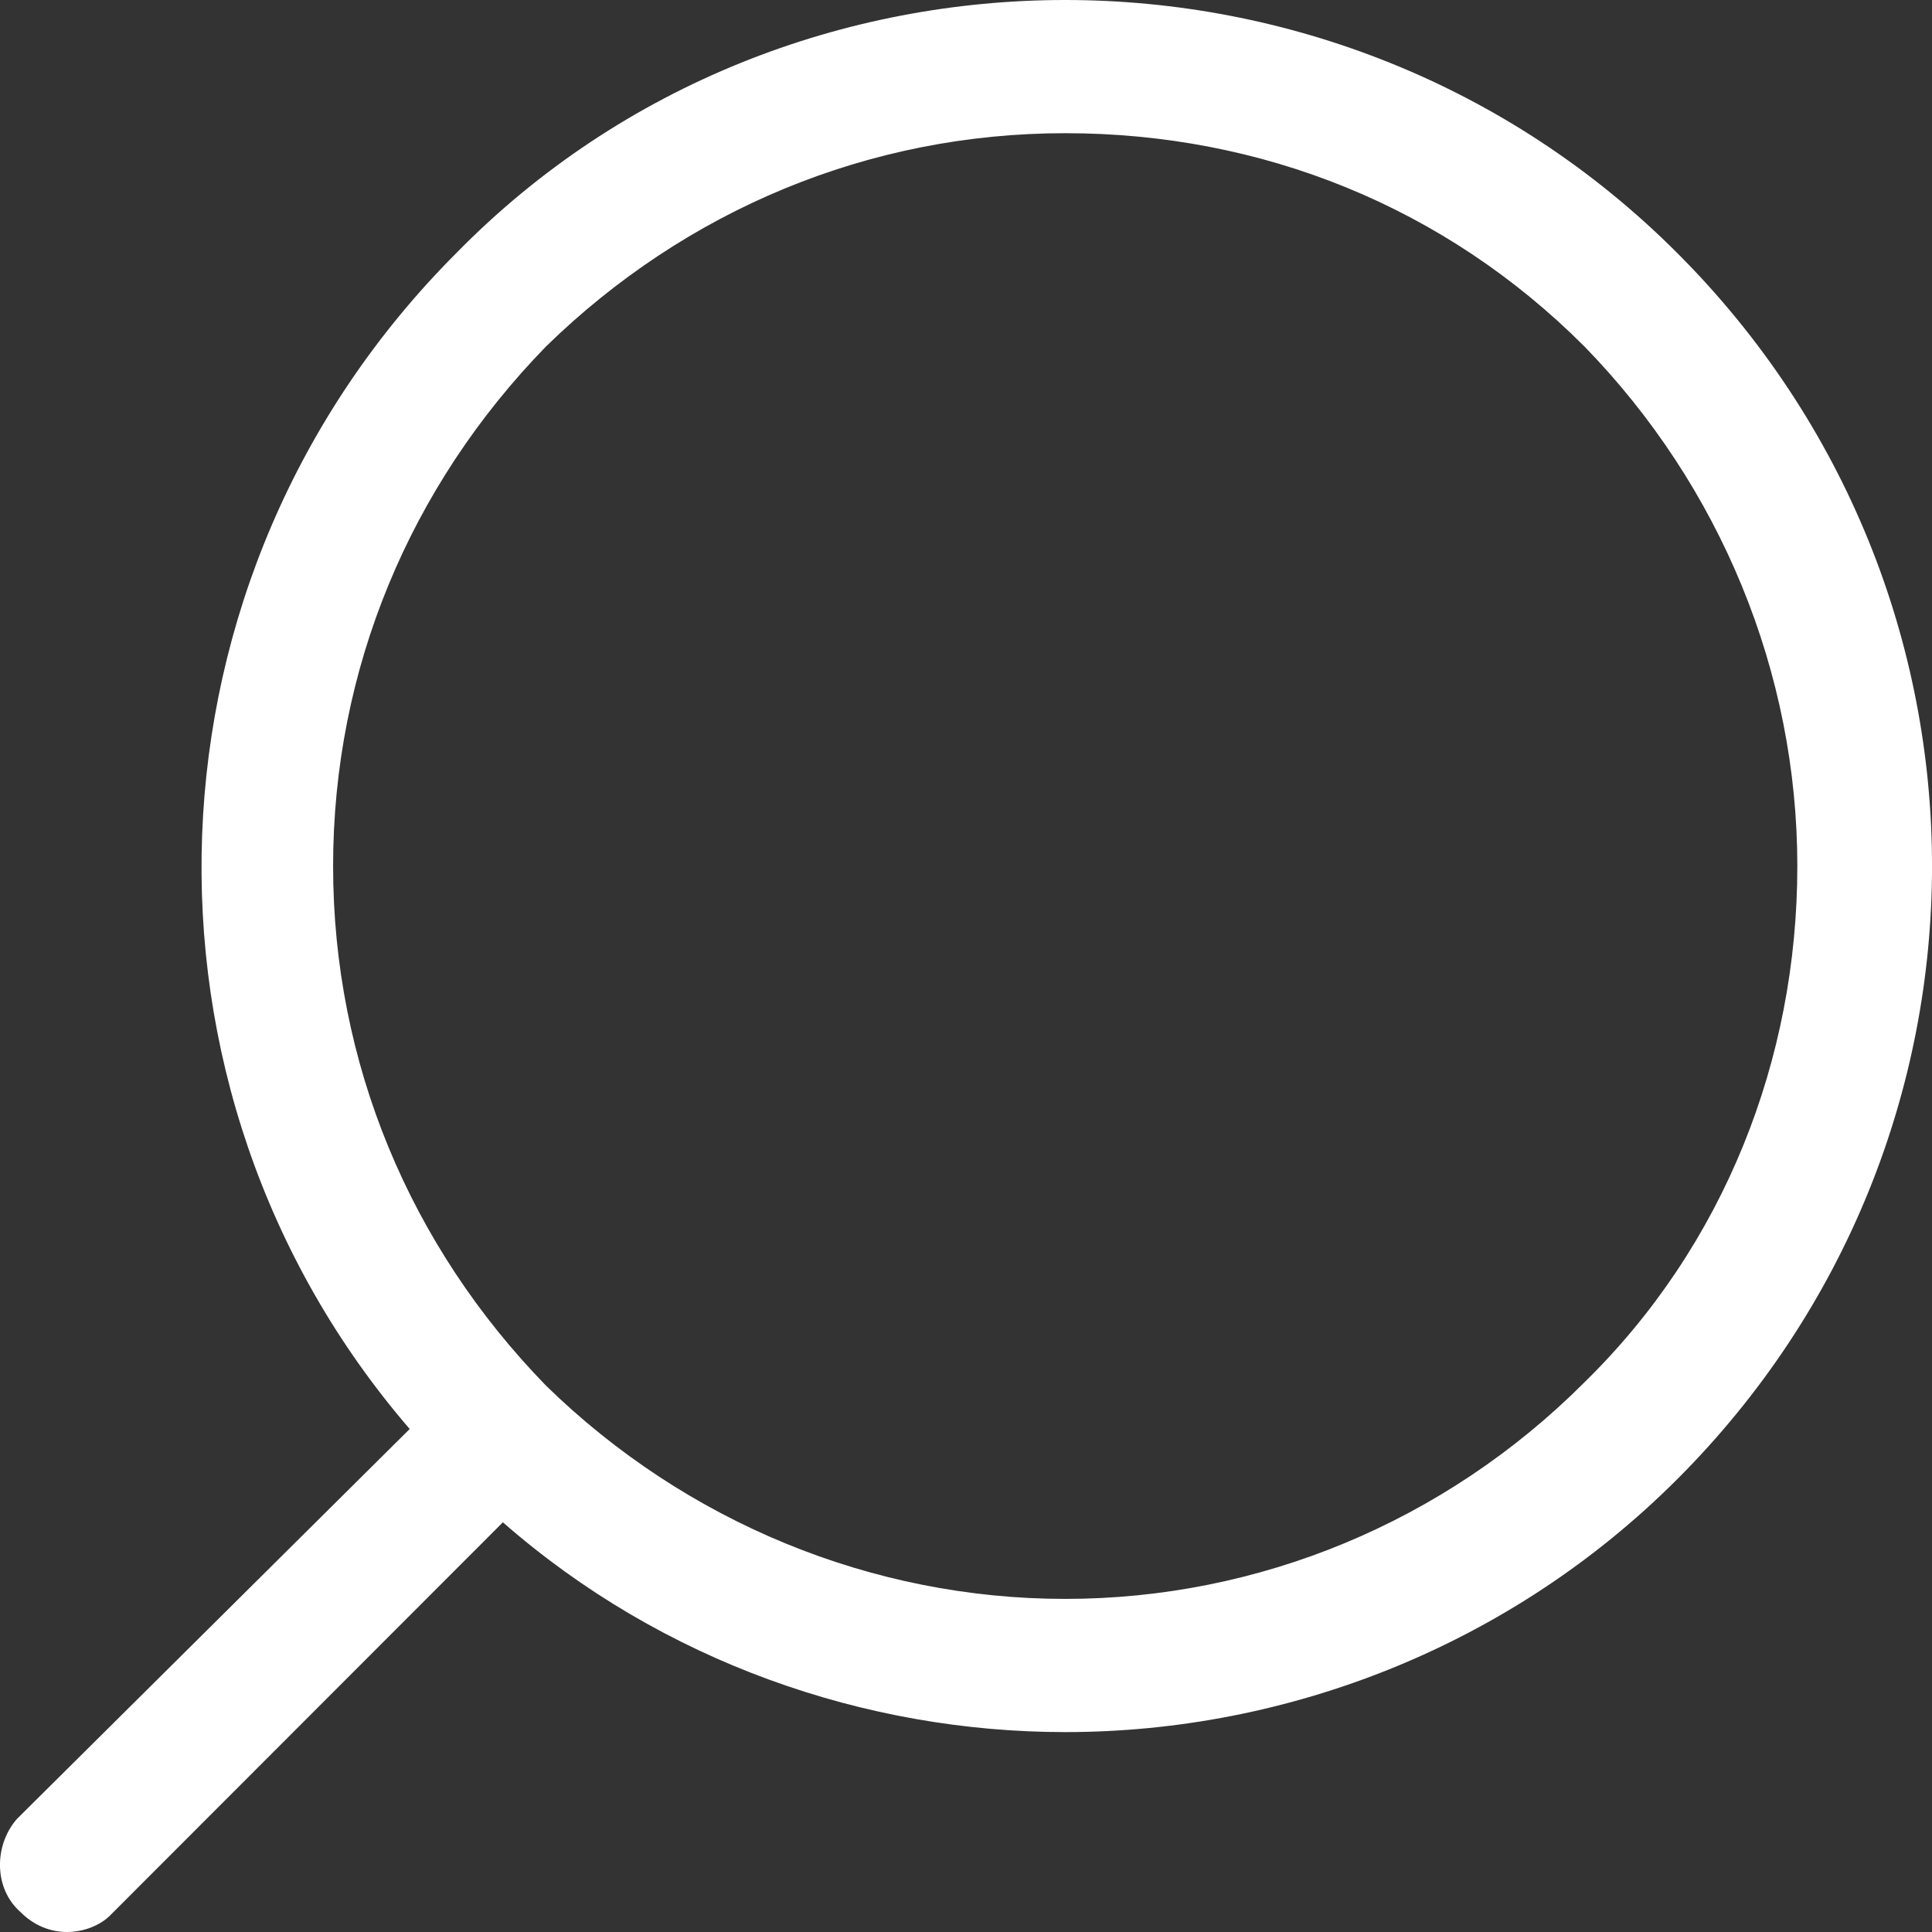 <?xml version="1.0" encoding="UTF-8"?>
<svg width="28px" height="28px" viewBox="0 0 17 17" version="1.1" xmlns="http://www.w3.org/2000/svg" xmlns:xlink="http://www.w3.org/1999/xlink">
    <rect x="0" y="0" width="17" height="17" fill="#333333" stroke="none"/>
    <!-- Generator: Sketch 52.6 (67491) - http://www.bohemiancoding.com/sketch -->
    <title>Fill 1</title>
    <desc>Created with Sketch.</desc>
    <g id="Page-1" stroke="none" stroke-width="1" fill="none" fill-rule="evenodd">
        <g id="Referrals" transform="translate(-1223, -40)" fill="#FFFFFF">
            <g id="header">
                <path d="M1239.85,56.004 L1236.395,52.574 C1238.972,49.584 1238.825,45.07 1235.985,42.227 C1234.521,40.733 1232.56,40 1230.627,40 C1228.694,40 1226.732,40.733 1225.24,42.228 C1222.253,45.217 1222.253,50.025 1225.24,53.014 C1226.704,54.479 1228.665,55.241 1230.627,55.241 C1232.384,55.241 1234.17,54.625 1235.575,53.395 L1239.03,56.853 C1239.118,56.942 1239.264,57 1239.411,57 C1239.557,57 1239.704,56.942 1239.82,56.824 C1240.055,56.619 1240.055,56.237 1239.85,56.004 L1239.85,56.004 Z M1226.059,52.164 C1224.829,50.961 1224.185,49.321 1224.185,47.621 C1224.185,45.92 1224.859,44.28 1226.059,43.048 C1227.289,41.817 1228.9,41.172 1230.627,41.172 C1232.354,41.172 1233.964,41.847 1235.195,43.048 C1236.395,44.28 1237.069,45.892 1237.069,47.621 C1237.069,49.35 1236.395,50.961 1235.195,52.193 C1233.964,53.395 1232.325,54.069 1230.627,54.069 C1228.928,54.069 1227.289,53.395 1226.059,52.164 L1226.059,52.164 Z" id="Fill-1" transform="translate(1231.5, 48.5) scale(-1, 1) translate(-1231.5, -48.5) "></path>
            </g>
        </g>
    </g>
</svg>